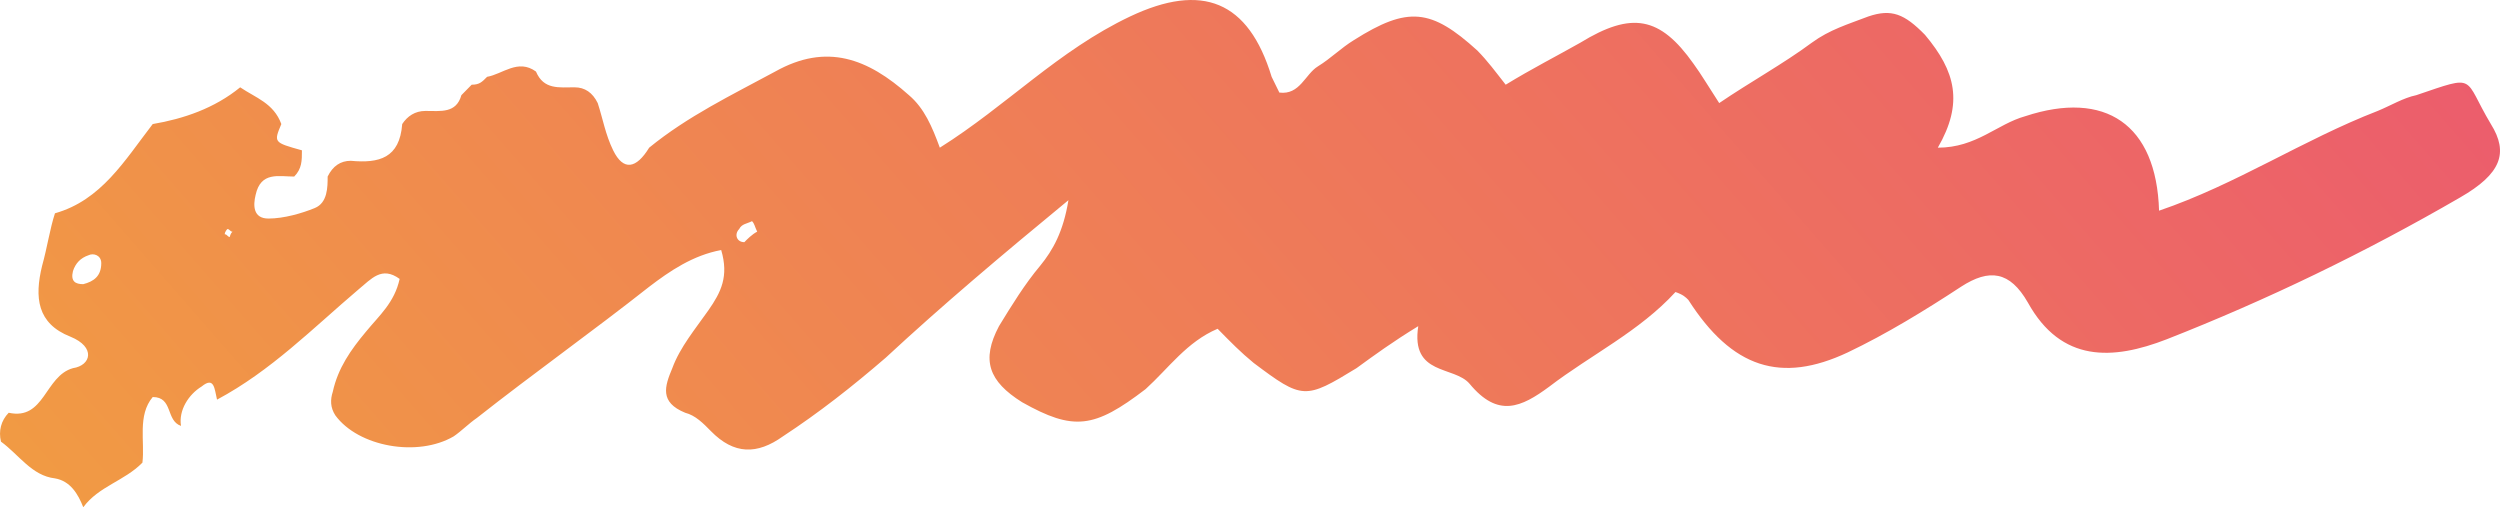 <?xml version="1.0" encoding="UTF-8"?> <svg xmlns="http://www.w3.org/2000/svg" width="69" height="14" viewBox="0 0 69 14" fill="none"><path d="M13.444 2.12C13.87 2.048 14.296 1.613 14.793 1.975C15.006 2.482 15.432 2.41 15.858 2.41C16.142 2.41 16.355 2.555 16.497 2.845C16.639 3.279 16.71 3.714 16.923 4.149C17.207 4.728 17.562 4.656 17.917 4.076C18.982 3.207 20.189 2.627 21.395 1.975C22.815 1.179 23.951 1.613 25.087 2.627C25.513 2.99 25.726 3.497 25.939 4.076C27.785 2.917 29.205 1.396 31.192 0.454C33.18 -0.487 34.458 0.02 35.097 2.12C35.168 2.265 35.239 2.41 35.31 2.555C35.878 2.627 36.02 2.048 36.375 1.831C36.73 1.613 37.014 1.323 37.369 1.106C38.86 0.164 39.499 0.237 40.776 1.396C41.06 1.686 41.273 1.975 41.557 2.338C42.267 1.903 42.977 1.541 43.616 1.179C45.036 0.309 45.817 0.454 46.74 1.758C46.953 2.048 47.166 2.41 47.45 2.845C48.302 2.265 49.225 1.758 50.005 1.179C50.502 0.816 50.999 0.672 51.567 0.454C52.206 0.237 52.561 0.382 53.129 0.961C53.981 1.975 54.194 2.845 53.484 4.076C54.549 4.076 55.117 3.424 55.898 3.207C58.099 2.482 59.519 3.424 59.59 5.815C61.719 5.09 63.565 3.859 65.624 3.062C65.979 2.917 66.334 2.7 66.689 2.627C68.393 2.048 67.967 2.12 68.748 3.424C69.245 4.221 69.031 4.8 67.896 5.452C65.269 6.974 62.571 8.277 59.802 9.364C58.312 9.943 56.892 10.016 55.969 8.35C55.472 7.481 54.904 7.408 54.123 7.915C53.129 8.567 52.064 9.219 50.999 9.726C49.154 10.595 47.805 10.161 46.598 8.277C46.527 8.205 46.456 8.133 46.243 8.06C45.249 9.147 43.9 9.799 42.764 10.668C41.983 11.247 41.344 11.537 40.563 10.595C40.138 10.088 38.931 10.378 39.144 9.002C38.434 9.436 37.937 9.799 37.44 10.161C36.02 11.03 35.949 11.03 34.6 10.016C34.245 9.726 33.961 9.436 33.606 9.074C32.754 9.436 32.257 10.161 31.618 10.74C30.198 11.827 29.631 11.899 28.211 11.102C27.288 10.523 27.075 9.943 27.572 9.002C27.927 8.422 28.282 7.843 28.708 7.336C29.063 6.901 29.347 6.394 29.489 5.525C27.643 7.046 26.01 8.422 24.448 9.871C23.525 10.668 22.602 11.392 21.608 12.044C20.898 12.551 20.259 12.551 19.621 11.899C19.408 11.682 19.195 11.465 18.911 11.392C18.201 11.102 18.343 10.668 18.556 10.161C18.769 9.581 19.195 9.074 19.55 8.567C19.905 8.06 20.118 7.626 19.905 6.901C19.124 7.046 18.485 7.481 17.917 7.915C16.355 9.147 14.722 10.306 13.16 11.537C12.947 11.682 12.734 11.899 12.521 12.044C11.527 12.624 9.895 12.334 9.256 11.465C9.114 11.247 9.114 11.03 9.185 10.813C9.327 10.161 9.682 9.654 10.107 9.147C10.463 8.712 10.889 8.35 11.03 7.698C10.534 7.336 10.25 7.698 9.895 7.988C8.617 9.074 7.481 10.233 5.99 11.03C5.919 10.74 5.919 10.378 5.564 10.668C5.209 10.885 4.925 11.32 4.996 11.755C4.57 11.61 4.783 10.958 4.215 10.958C3.789 11.465 4.002 12.189 3.931 12.769C3.434 13.276 2.724 13.421 2.298 14C2.156 13.638 1.943 13.276 1.517 13.203C0.879 13.131 0.524 12.551 0.027 12.189C-0.044 11.899 0.027 11.61 0.24 11.392C1.234 11.61 1.234 10.378 2.014 10.161C2.511 10.088 2.653 9.581 1.943 9.292C1.02 8.929 0.95 8.205 1.162 7.336C1.304 6.829 1.375 6.322 1.517 5.887C2.795 5.525 3.434 4.438 4.215 3.424C5.067 3.279 5.919 2.99 6.629 2.41C7.055 2.7 7.552 2.845 7.765 3.424C7.552 3.931 7.552 3.931 8.333 4.149C8.333 4.438 8.333 4.656 8.12 4.873C7.694 4.873 7.197 4.728 7.055 5.38C6.984 5.67 6.984 6.032 7.41 6.032C7.836 6.032 8.333 5.887 8.688 5.742C9.043 5.597 9.043 5.163 9.043 4.873C9.185 4.583 9.398 4.438 9.682 4.438C10.463 4.511 11.03 4.366 11.101 3.424C11.243 3.207 11.456 3.062 11.74 3.062C12.166 3.062 12.592 3.134 12.734 2.627C12.805 2.555 12.947 2.41 13.018 2.338C13.231 2.338 13.302 2.265 13.444 2.12ZM2.298 7.843C2.582 7.77 2.795 7.626 2.795 7.263C2.795 7.046 2.582 6.974 2.44 7.046C2.227 7.118 2.085 7.263 2.014 7.481C1.943 7.77 2.085 7.843 2.298 7.843ZM20.898 6.394C20.828 6.249 20.827 6.177 20.756 6.104C20.614 6.177 20.473 6.177 20.401 6.322C20.259 6.467 20.331 6.684 20.544 6.684C20.614 6.611 20.756 6.467 20.898 6.394ZM6.203 6.466C6.274 6.466 6.274 6.539 6.345 6.539C6.345 6.539 6.345 6.467 6.416 6.394C6.345 6.394 6.345 6.322 6.274 6.322C6.274 6.322 6.203 6.394 6.203 6.466Z" fill="url(#paint0_linear_108_833)"></path><defs><linearGradient id="paint0_linear_108_833" x1="-60.206" y1="21.803" x2="23.105" y2="-51.016" gradientUnits="userSpaceOnUse"><stop stop-color="#3FBDD4"></stop><stop offset="0.366" stop-color="#F2A63C"></stop><stop offset="1" stop-color="#EC5C6D"></stop></linearGradient></defs></svg> 